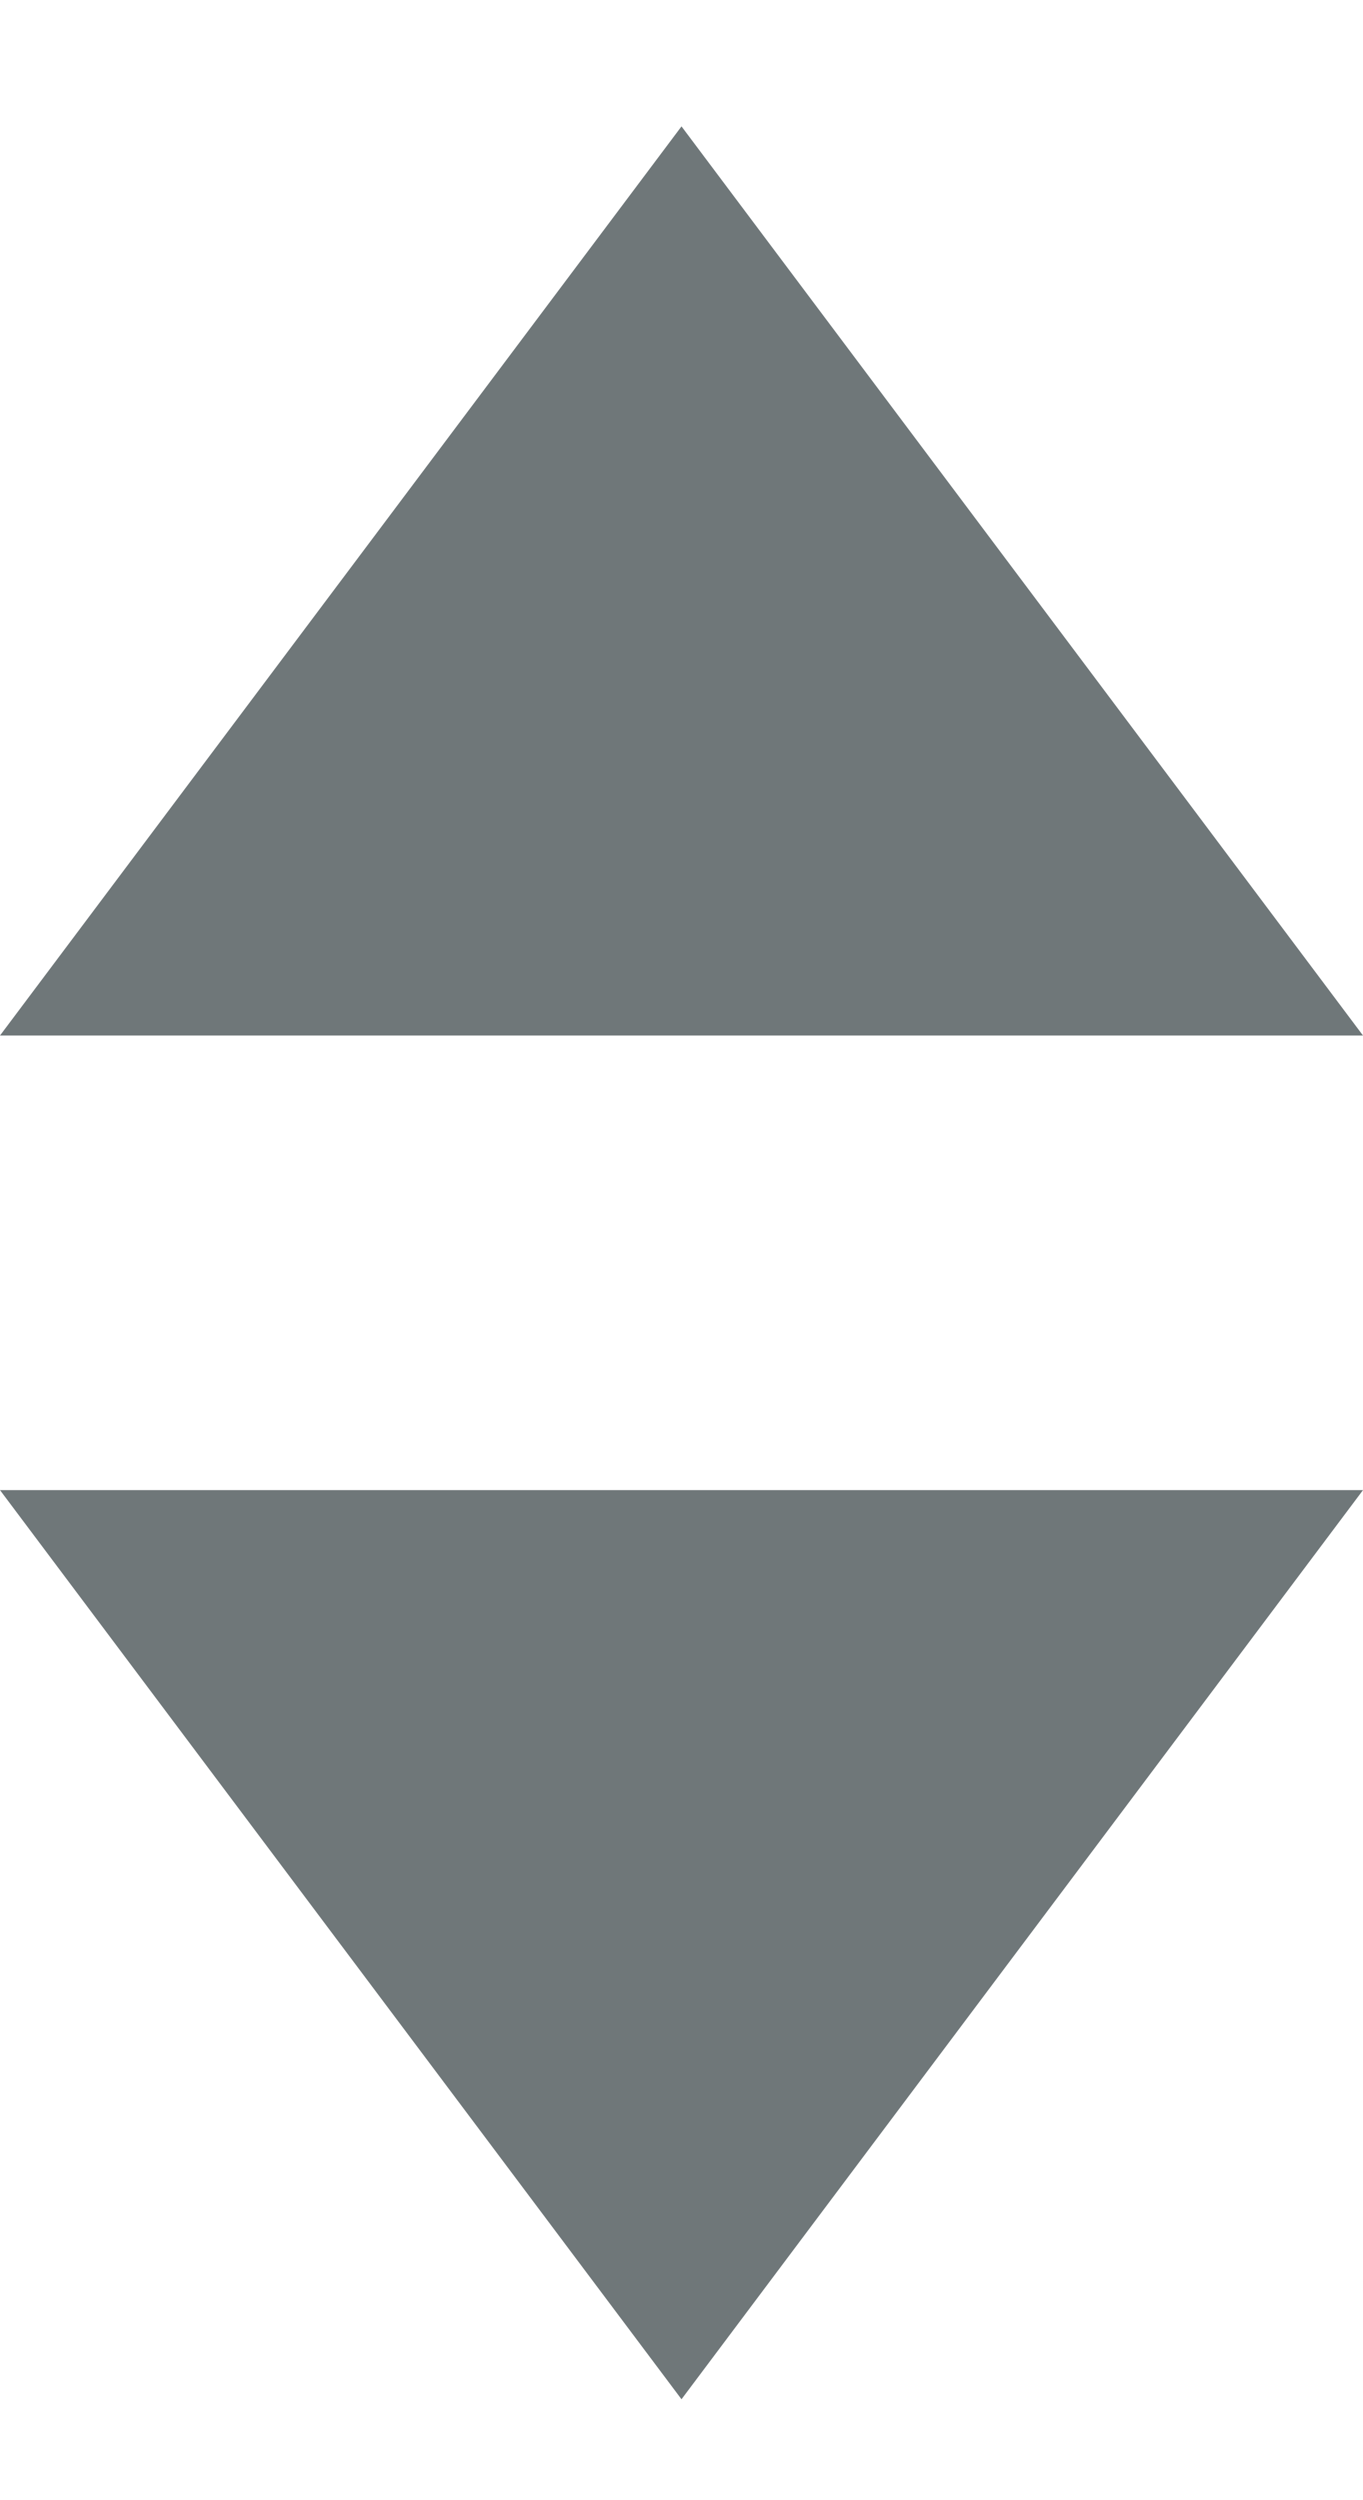 <?xml version="1.0" encoding="UTF-8"?>
<svg width="6px" height="11px" viewBox="0 0 6 11" version="1.1" xmlns="http://www.w3.org/2000/svg" xmlns:xlink="http://www.w3.org/1999/xlink">
    <title>sortowanie</title>
    <g id="26_Notowania" stroke="none" stroke-width="1" fill="none" fill-rule="evenodd">
        <g id="Notowania_Tabela_1c_3_2" transform="translate(-996, -692)" fill="#6F7779">
            <g id="sortowanie" transform="translate(996, 692.556)">
                <polygon id="Triangle-Copy-12" points="3 0 6 4 0 4"></polygon>
                <polygon id="Triangle-Copy-9" transform="translate(3, 8) scale(1, -1) translate(-3, -8) " points="3 6 6 10 0 10"></polygon>
            </g>
        </g>
    </g>
</svg>